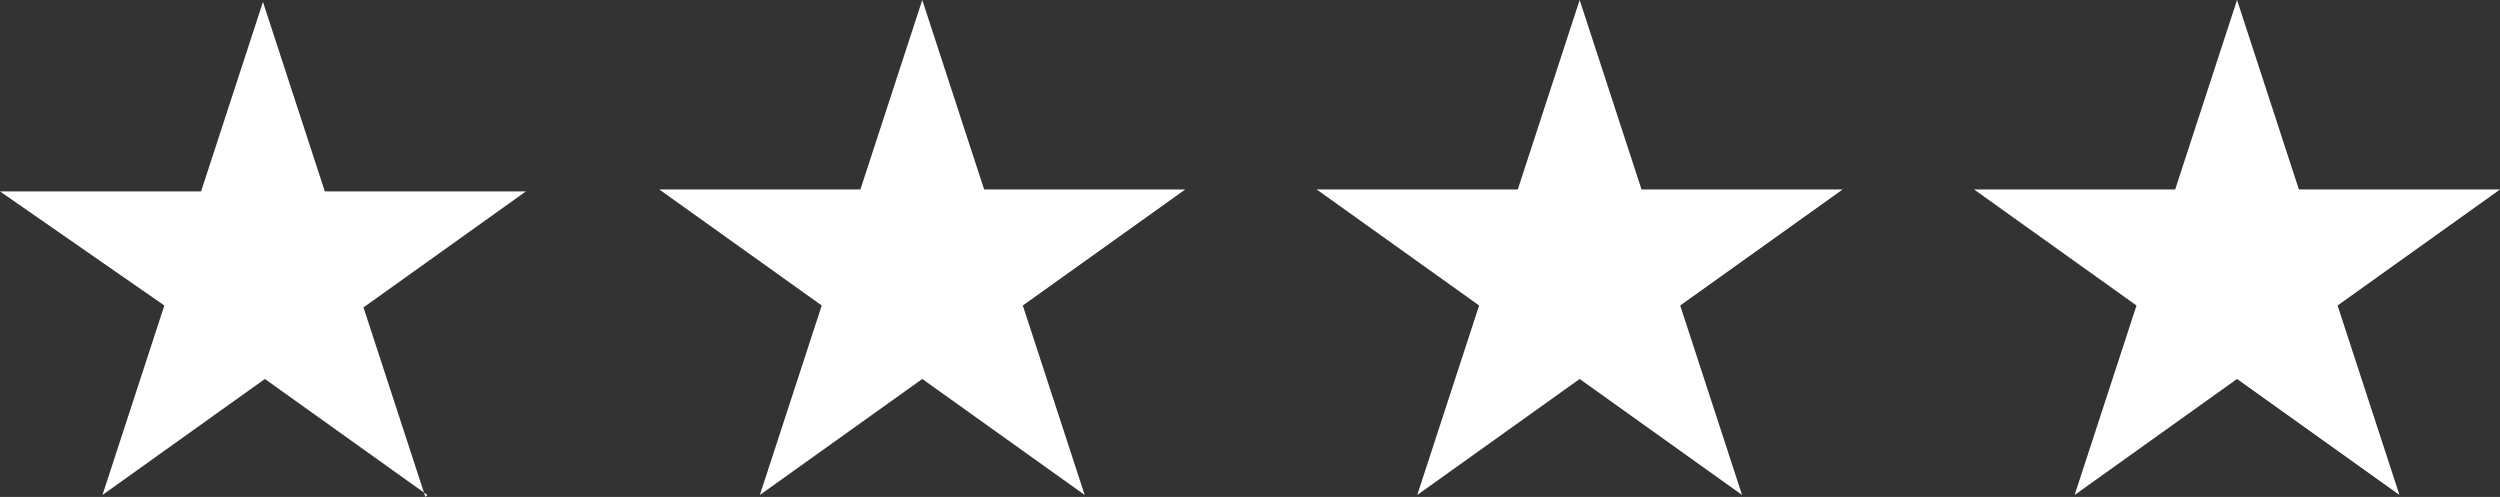 <?xml version="1.0" encoding="UTF-8"?>
<svg xmlns="http://www.w3.org/2000/svg" version="1.1" viewBox="0 0 129.3 25.7">
  <rect x="0" y="0" width="129.3" height="25.7" fill="#333333" stroke="none"/>
  <defs>
    <style>
      .cls-1 {
        fill: #fff;
      }
    </style>
  </defs>
  <!-- Generator: Adobe Illustrator 28.7.1, SVG Export Plug-In . SVG Version: 1.2.0 Build 142)  -->
  <g>
    <g id="Layer_1">
      <g id="Layer_1-2" data-name="Layer_1">
        <path class="cls-1" d="M22.1,25.6l-8.4-6-8.4,6,3.2-9.8L0,9.9h10.4L13.6.1l3.2,9.8h10.4l-8.4,6,3.2,9.8h0Z"/>
        <path class="cls-1" d="M56.1,25.6l-8.4-6-8.4,6,3.2-9.8-8.4-6h10.4l3.2-9.8,3.2,9.8h10.4l-8.4,6s3.2,9.8,3.2,9.8Z"/>
        <path class="cls-1" d="M90.1,25.6l-8.4-6-8.4,6,3.2-9.8-8.4-6h10.4l3.2-9.8,3.2,9.8h10.4l-8.4,6,3.2,9.8h0Z"/>
        <path class="cls-1" d="M124.1,25.6l-8.4-6-8.4,6,3.2-9.8-8.4-6h10.4l3.2-9.8,3.2,9.8h10.4l-8.4,6,3.2,9.8h0Z"/>
      </g>
    </g>
  </g>
</svg>